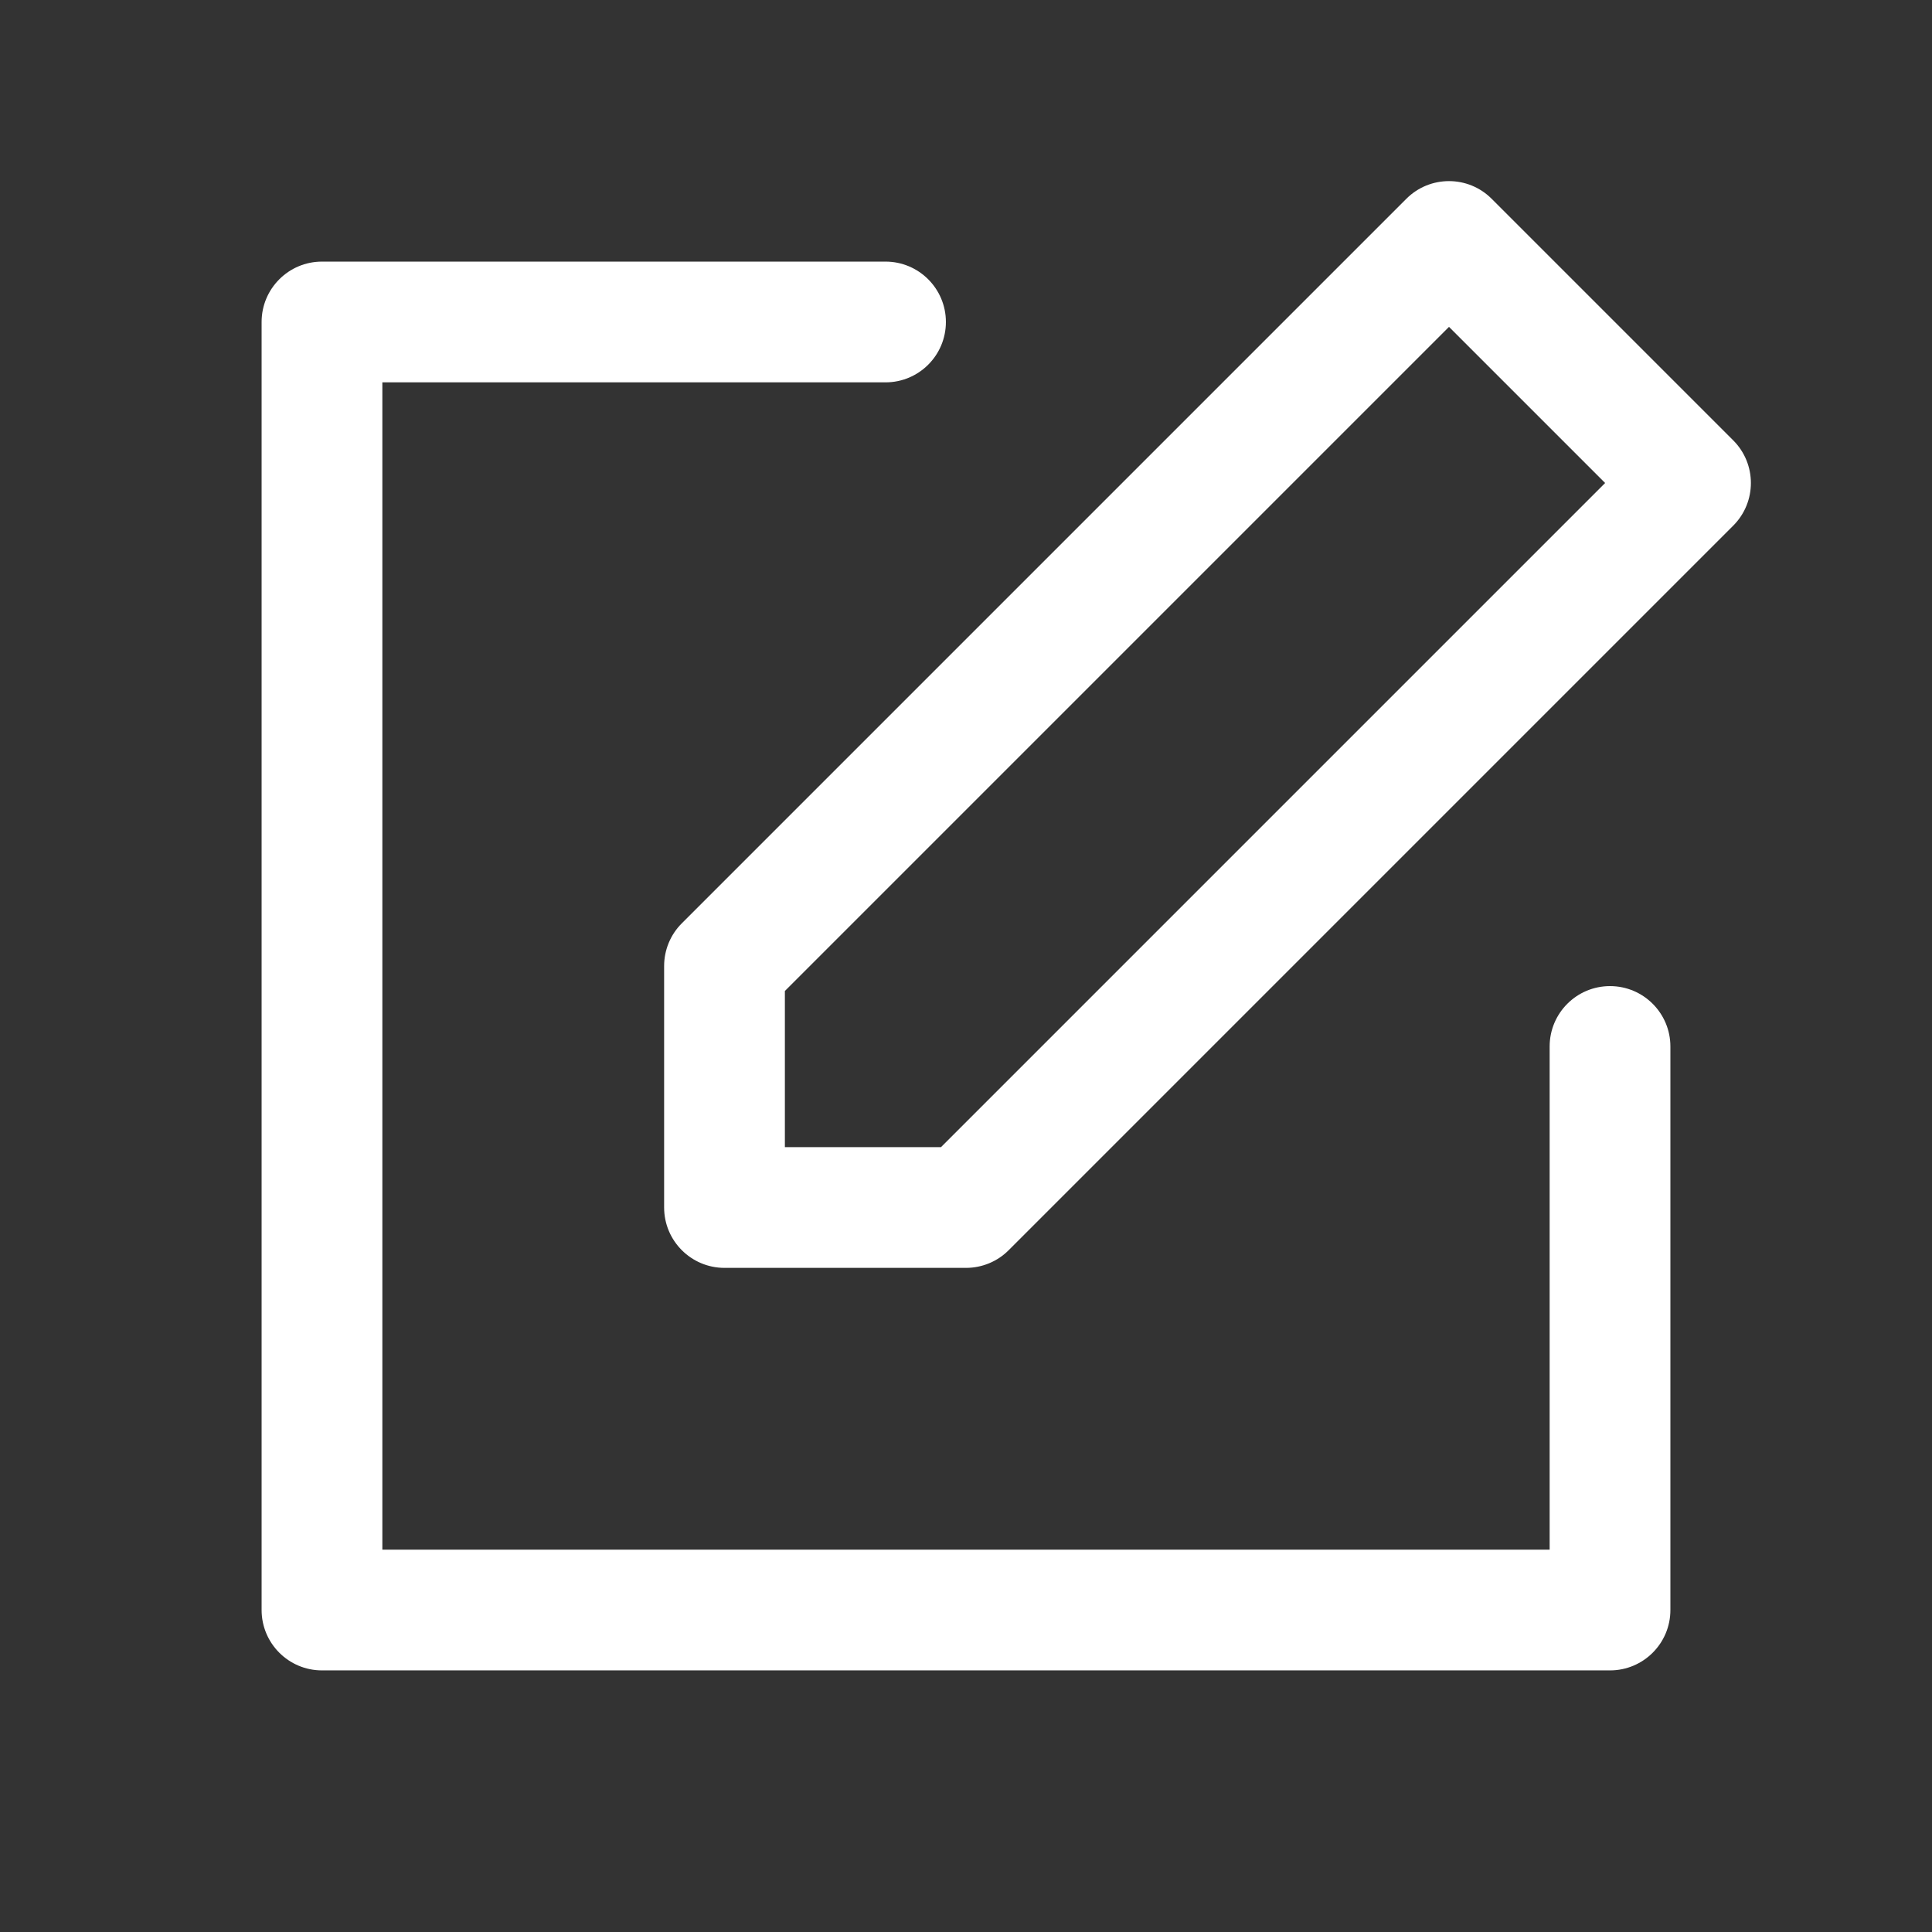 <svg width="32" height="32" viewBox="0 0 32 32" fill="none" xmlns="http://www.w3.org/2000/svg">
<rect x="0" y="0" width="32" height="32" fill="#333333" stroke="none"/>
<g id="edit-big, box, pencil, pen, write, draw">
<path id="Icon" d="M26.667 26.667V27.667C27.219 27.667 27.667 27.219 27.667 26.667H26.667ZM5.333 26.667H4.333C4.333 27.219 4.781 27.667 5.333 27.667V26.667ZM5.333 5.333V4.333C4.781 4.333 4.333 4.781 4.333 5.333H5.333ZM14.667 6.333C15.219 6.333 15.667 5.886 15.667 5.333C15.667 4.781 15.219 4.333 14.667 4.333V6.333ZM27.667 17.333C27.667 16.781 27.219 16.333 26.667 16.333C26.114 16.333 25.667 16.781 25.667 17.333H27.667ZM12 16L11.293 15.293C11.105 15.48 11 15.735 11 16H12ZM12 20H11C11 20.552 11.448 21 12 21V20ZM16 20V21C16.265 21 16.52 20.895 16.707 20.707L16 20ZM24 4L24.707 3.293C24.317 2.902 23.683 2.902 23.293 3.293L24 4ZM28 8L28.707 8.707C29.098 8.317 29.098 7.683 28.707 7.293L28 8ZM26.667 25.667H5.333V27.667H26.667V25.667ZM6.333 26.667V5.333H4.333V26.667H6.333ZM5.333 6.333H14.667V4.333H5.333V6.333ZM25.667 17.333V26.667H27.667V17.333H25.667ZM11 16V20H13V16H11ZM12 21H16V19H12V21ZM12.707 16.707L24.707 4.707L23.293 3.293L11.293 15.293L12.707 16.707ZM23.293 4.707L27.293 8.707L28.707 7.293L24.707 3.293L23.293 4.707ZM27.293 7.293L15.293 19.293L16.707 20.707L28.707 8.707L27.293 7.293Z" fill="white"/>
</g>
</svg>
